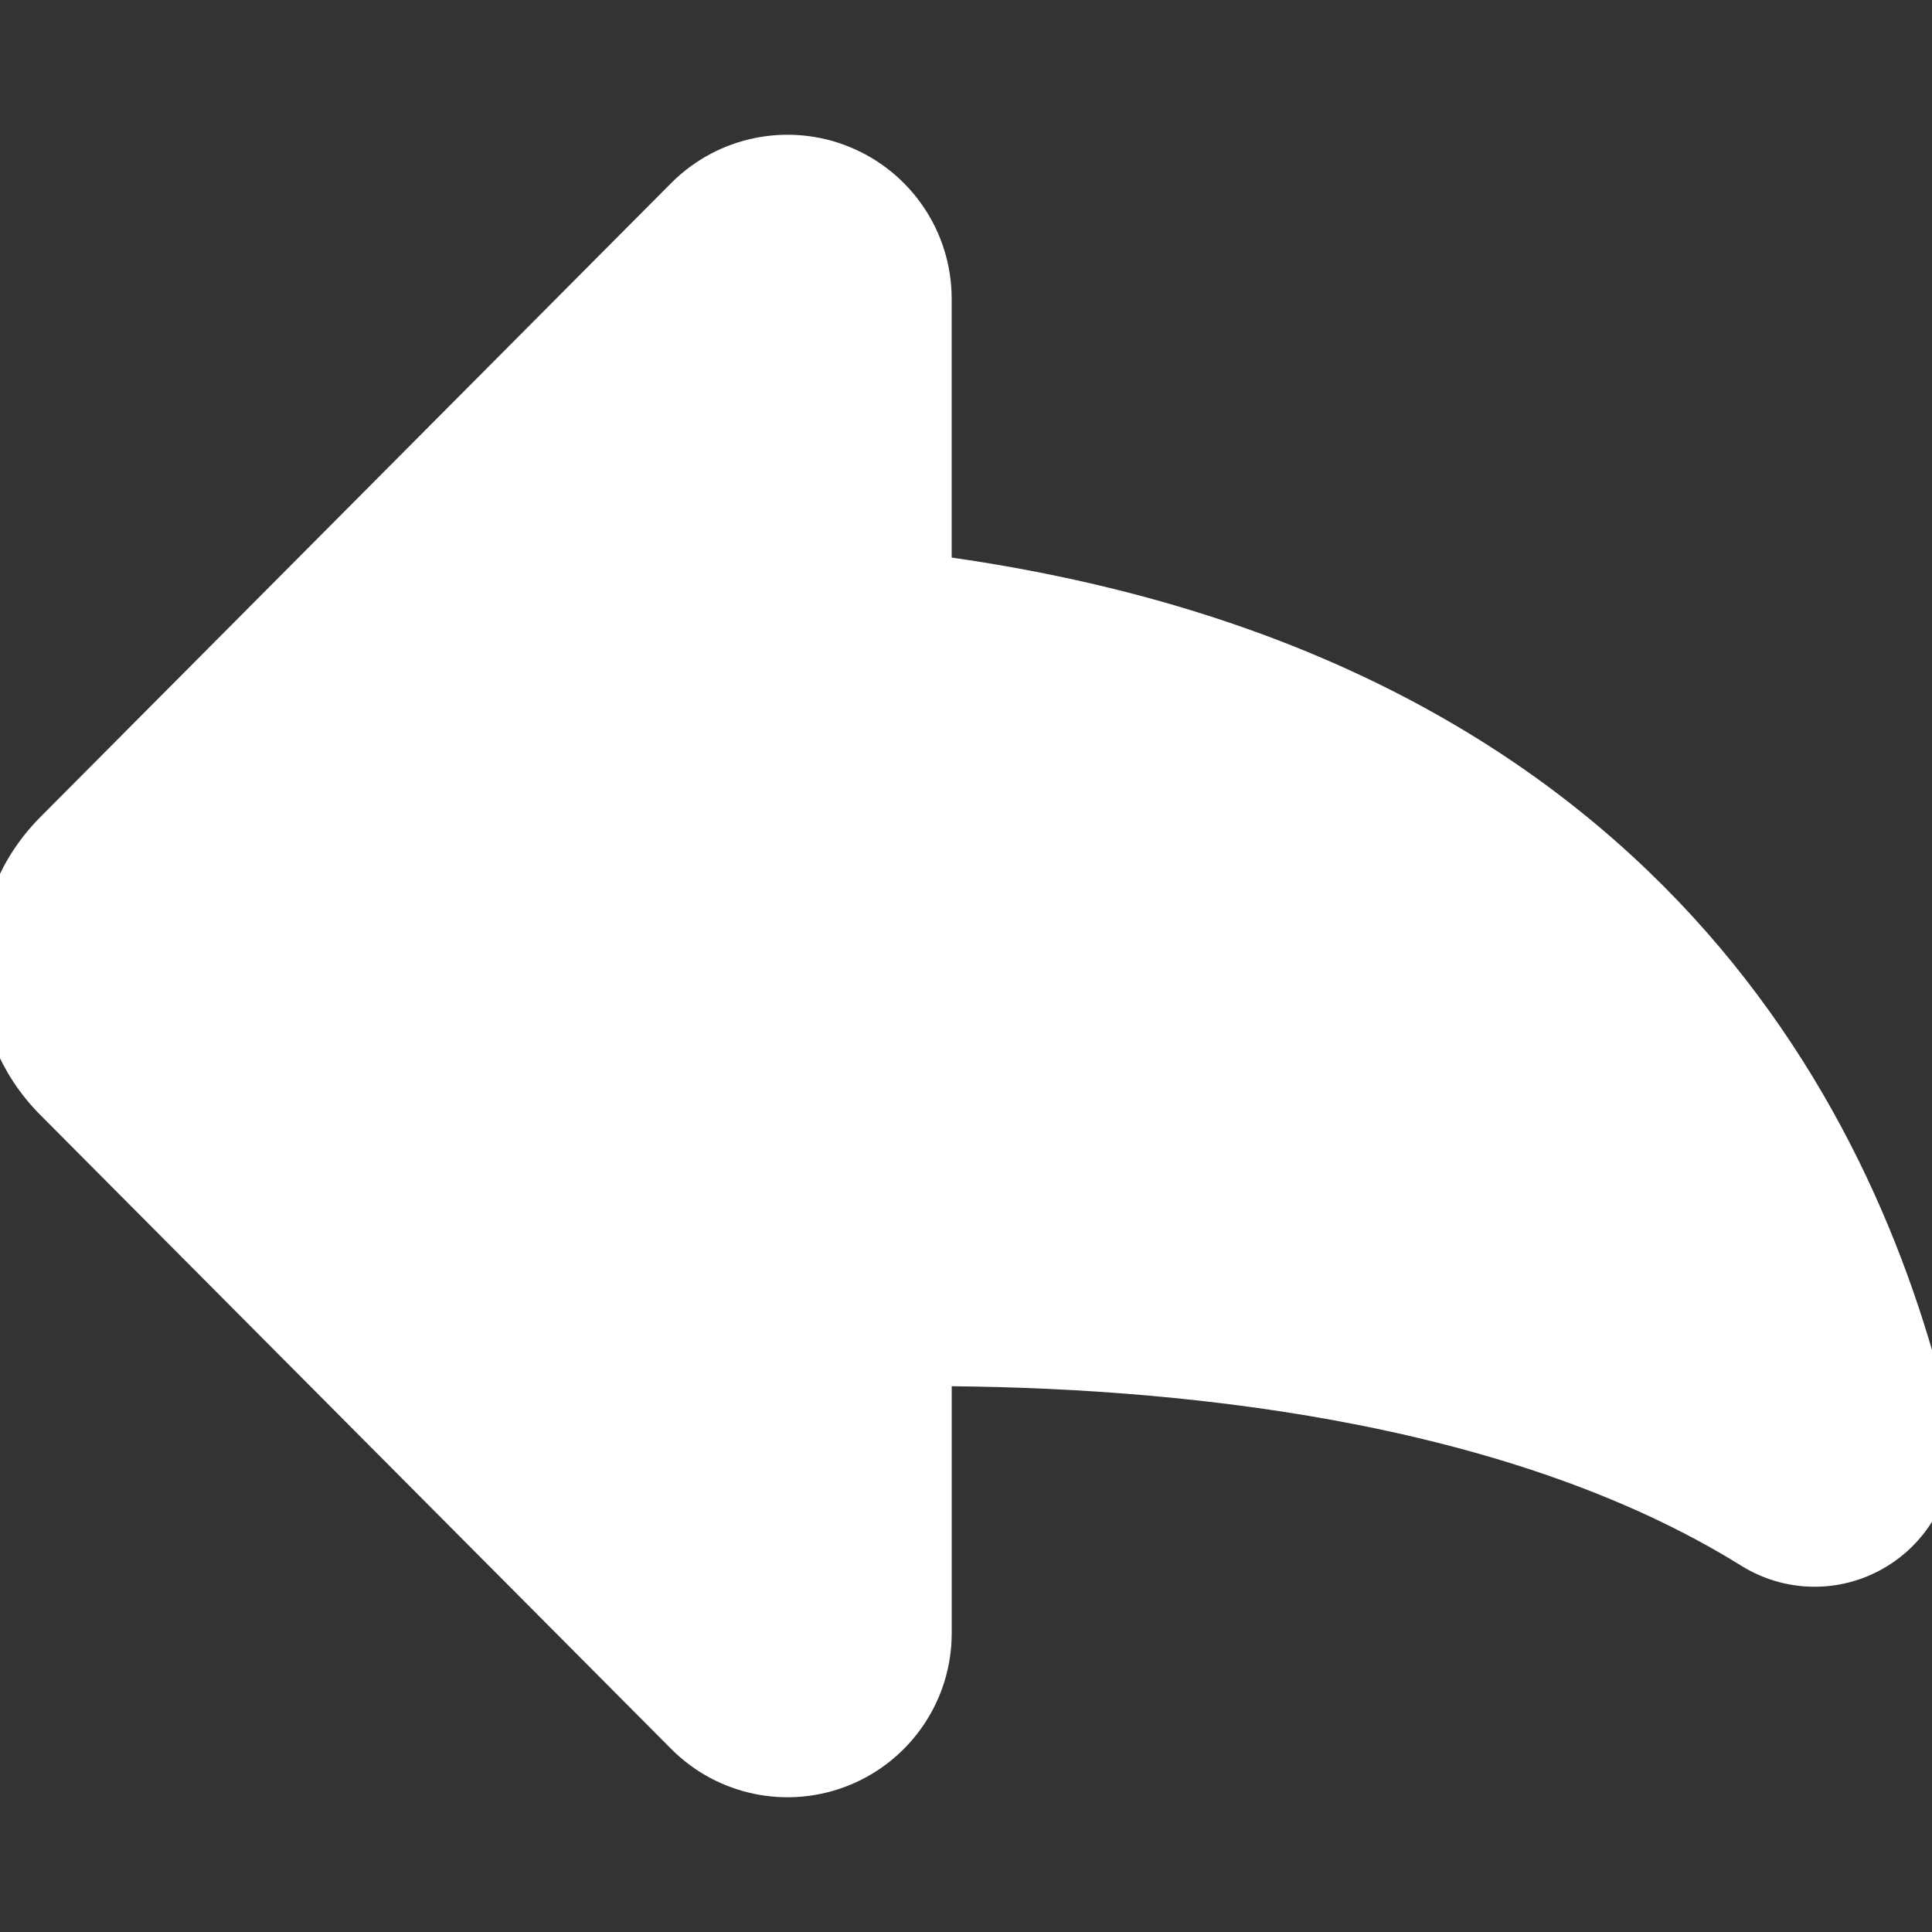 <!DOCTYPE svg PUBLIC "-//W3C//DTD SVG 1.1//EN" "http://www.w3.org/Graphics/SVG/1.1/DTD/svg11.dtd">
<!-- Uploaded to: SVG Repo, www.svgrepo.com, Transformed by: SVG Repo Mixer Tools -->
<svg fill="#fff" version="1.1" id="Capa_1" xmlns="http://www.w3.org/2000/svg" xmlns:xlink="http://www.w3.org/1999/xlink" width="64px" height="64px" viewBox="0 0 45.58 45.58" xml:space="preserve" stroke="#fff">
<rect x="0" y="0" width="45.58" height="45.58" fill="#333333" stroke="none"/>
<g id="SVGRepo_bgCarrier" stroke-width="0"/>
<g id="SVGRepo_tracerCarrier" stroke-linecap="round" stroke-linejoin="round"/>
<g id="SVGRepo_iconCarrier"> <g> <path d="M45.506,33.532c-1.741-7.42-7.161-17.758-23.554-19.942V7.047c0-1.364-0.826-2.593-2.087-3.113 c-1.261-0.521-2.712-0.229-3.675,0.737L1.305,19.63c-1.739,1.748-1.74,4.572-0.001,6.32L16.19,40.909 c0.961,0.966,2.415,1.258,3.676,0.737c1.261-0.521,2.087-1.75,2.087-3.113v-6.331c5.593,0.007,13.656,0.743,19.392,4.313 c0.953,0.594,2.168,0.555,3.08-0.101C45.335,35.762,45.763,34.624,45.506,33.532z"/> </g> </g>
</svg>